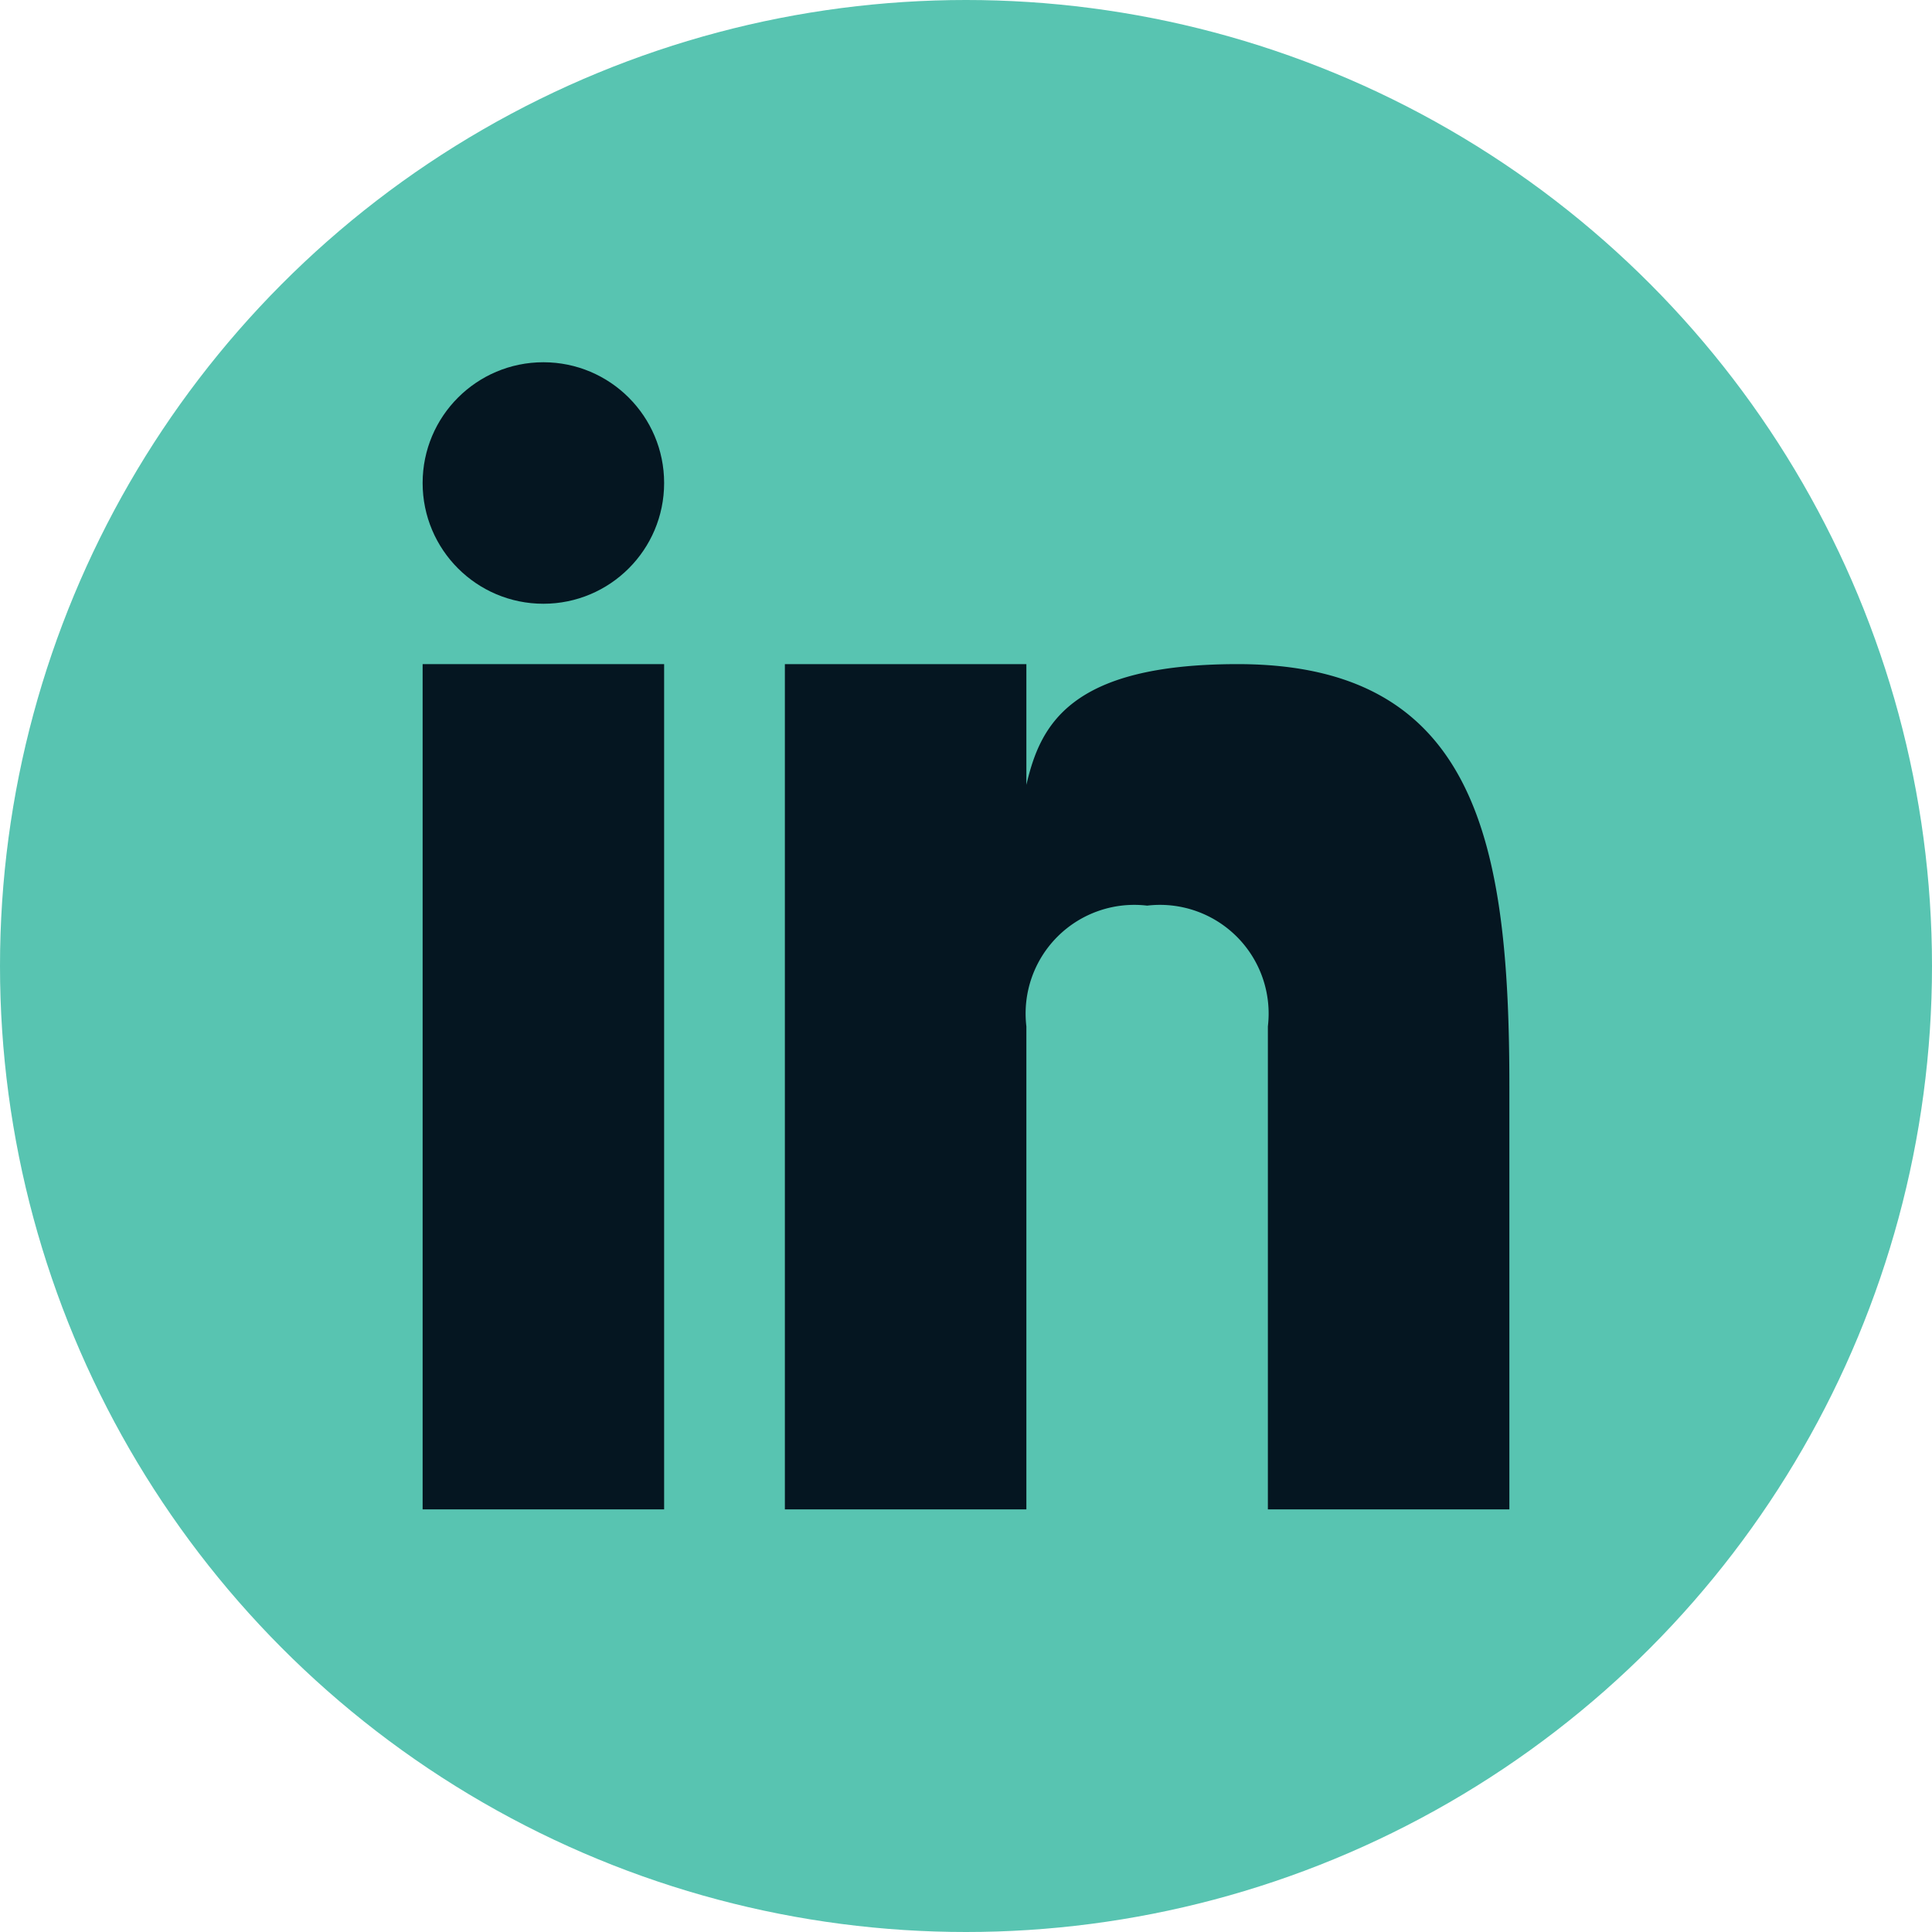 <svg id="_317750_linkedin_icon" data-name="317750_linkedin_icon" xmlns="http://www.w3.org/2000/svg" width="32"
     height="32" viewBox="0 0 32 32">
    <circle id="Ellipse_833" data-name="Ellipse 833" cx="16" cy="16" r="16" fill="#58c4b1"/>
    <g id="Group_5633" data-name="Group 5633">
        <rect id="Rectangle_922" data-name="Rectangle 922" width="4" height="14" transform="translate(7 11)"
              fill="#051621"/>
        <path id="Path_13153" data-name="Path 13153"
              d="M20.5,11c-2.791,0-3.271,1.018-3.5,2V11H13V25h4V17a1.8,1.8,0,0,1,2-2,1.8,1.8,0,0,1,2,2v8h4V18C25,14,24.479,11,20.5,11Z"
              fill="#051621"/>
        <circle id="Ellipse_834" data-name="Ellipse 834" cx="2" cy="2" r="2" transform="translate(7 6)" fill="#051621"/>
    </g>
</svg>
